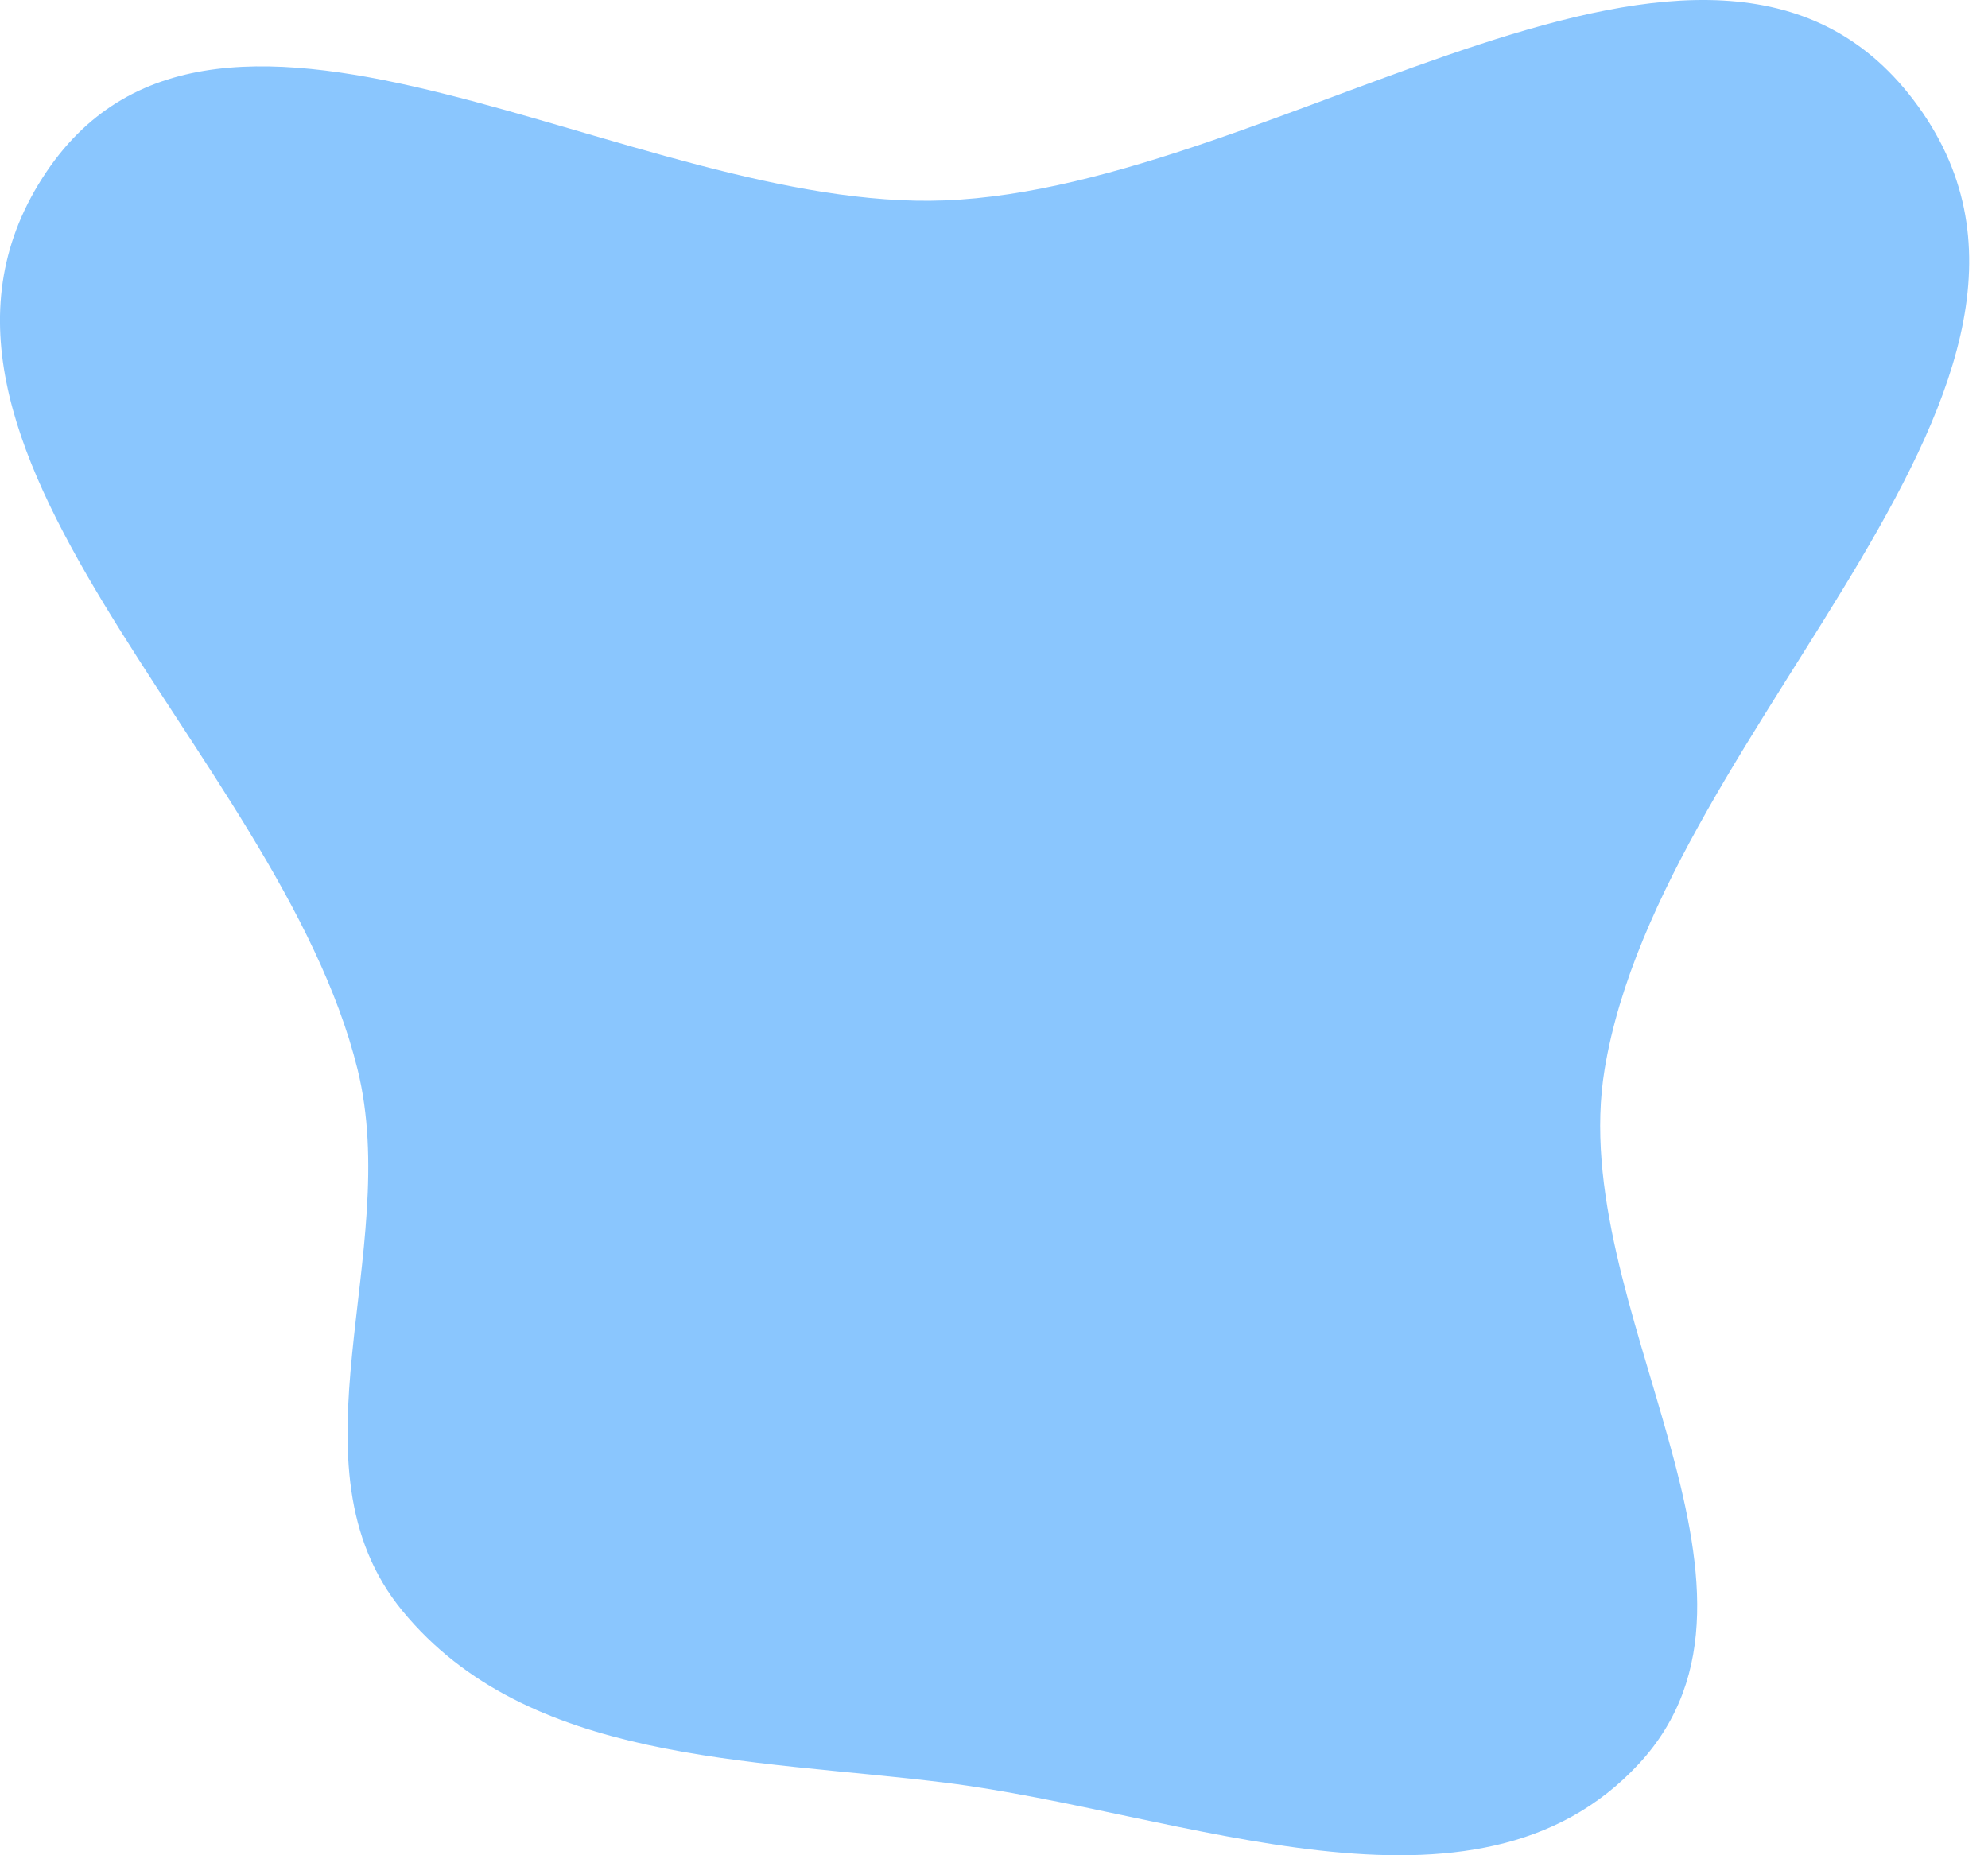<svg width="75" height="70" viewBox="0 0 75 70" fill="none" xmlns="http://www.w3.org/2000/svg">
<path fill-rule="evenodd" clip-rule="evenodd" d="M35.626 7.562C48.355 7.074 64.485 -6.365 72.192 3.777C80.239 14.366 62.703 27.222 60.537 40.344C59.056 49.314 68.006 59.876 61.83 66.548C55.66 73.215 44.641 68.371 35.626 67.257C28.252 66.346 19.906 66.521 15.186 60.784C10.671 55.295 15.194 47.243 13.488 40.344C10.507 28.287 -5.193 16.769 1.757 6.476C8.329 -3.255 23.892 8.012 35.626 7.562Z" fill="#8AC6FE"/>
</svg>
